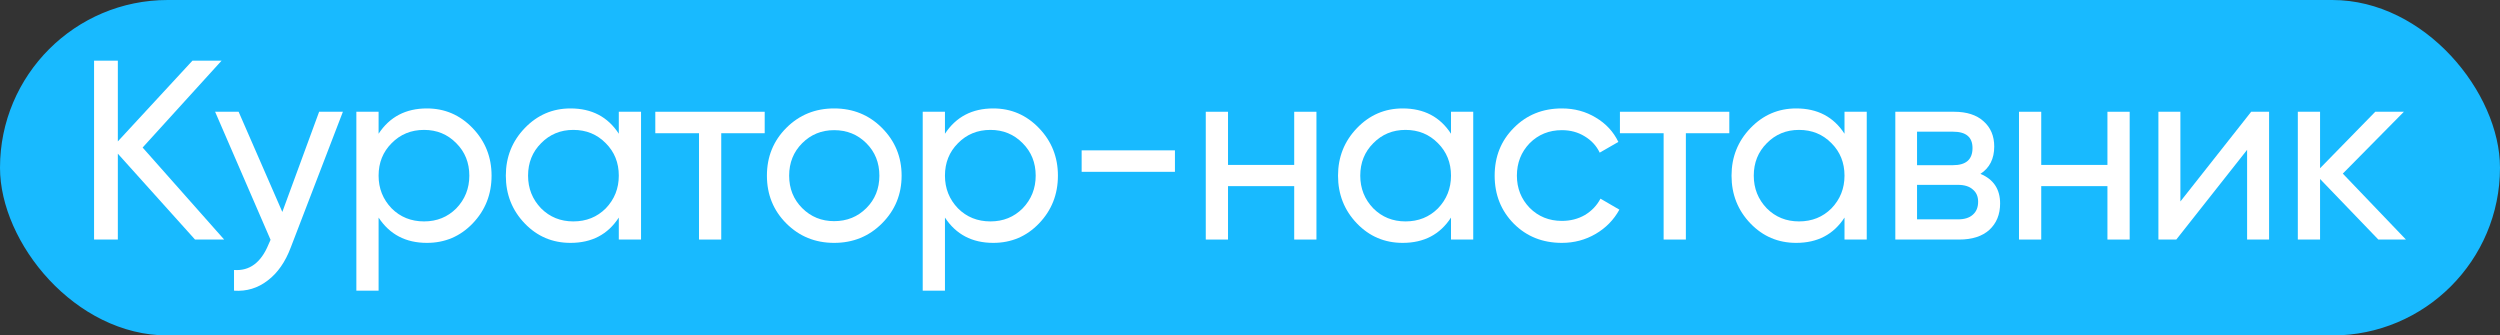 <?xml version="1.0" encoding="UTF-8"?> <svg xmlns="http://www.w3.org/2000/svg" width="313" height="42" viewBox="0 0 313 42" fill="none"><rect x="0" y="0" width="313" height="42" fill="#333333" stroke="none"/> <rect width="313" height="42" rx="21" fill="#18BAFF"></rect> <path d="M17.857 18.472L28.065 29.992H24.417L14.753 19.24V29.992H11.777V7.592H14.753V17.704L24.097 7.592H27.745L17.857 18.472Z" fill="white"></path> <path d="M35.347 26.536L39.955 13.992H42.931L36.403 30.984C35.72 32.797 34.76 34.173 33.523 35.112C32.285 36.072 30.878 36.499 29.299 36.392V33.8C31.24 33.949 32.68 32.883 33.619 30.6L33.875 30.024L26.931 13.992H29.875L35.347 26.536Z" fill="white"></path> <path d="M53.448 13.576C55.688 13.576 57.597 14.397 59.176 16.04C60.754 17.683 61.544 19.667 61.544 21.992C61.544 24.339 60.754 26.333 59.176 27.976C57.618 29.597 55.709 30.408 53.448 30.408C50.802 30.408 48.786 29.352 47.4 27.24V36.392H44.616V13.992H47.4V16.744C48.786 14.632 50.802 13.576 53.448 13.576ZM53.096 27.72C54.696 27.72 56.04 27.176 57.128 26.088C58.216 24.957 58.76 23.592 58.76 21.992C58.76 20.371 58.216 19.016 57.128 17.928C56.04 16.819 54.696 16.264 53.096 16.264C51.474 16.264 50.12 16.819 49.032 17.928C47.944 19.016 47.4 20.371 47.4 21.992C47.4 23.592 47.944 24.957 49.032 26.088C50.12 27.176 51.474 27.72 53.096 27.72Z" fill="white"></path> <path d="M77.474 16.744V13.992H80.258V29.992H77.474V27.24C76.108 29.352 74.092 30.408 71.426 30.408C69.164 30.408 67.255 29.597 65.698 27.976C64.119 26.333 63.33 24.339 63.33 21.992C63.33 19.667 64.119 17.683 65.698 16.04C67.276 14.397 69.186 13.576 71.426 13.576C74.092 13.576 76.108 14.632 77.474 16.744ZM71.778 27.72C73.399 27.72 74.754 27.176 75.842 26.088C76.93 24.957 77.474 23.592 77.474 21.992C77.474 20.371 76.93 19.016 75.842 17.928C74.754 16.819 73.399 16.264 71.778 16.264C70.178 16.264 68.834 16.819 67.746 17.928C66.658 19.016 66.114 20.371 66.114 21.992C66.114 23.592 66.658 24.957 67.746 26.088C68.834 27.176 70.178 27.72 71.778 27.72Z" fill="white"></path> <path d="M82.044 13.992H95.74V16.68H90.3V29.992H87.516V16.68H82.044V13.992Z" fill="white"></path> <path d="M110.418 27.976C108.797 29.597 106.802 30.408 104.434 30.408C102.066 30.408 100.072 29.597 98.45 27.976C96.829 26.355 96.018 24.36 96.018 21.992C96.018 19.624 96.829 17.629 98.45 16.008C100.072 14.387 102.066 13.576 104.434 13.576C106.802 13.576 108.797 14.387 110.418 16.008C112.061 17.651 112.882 19.645 112.882 21.992C112.882 24.339 112.061 26.333 110.418 27.976ZM104.434 27.688C106.034 27.688 107.378 27.144 108.466 26.056C109.554 24.968 110.098 23.613 110.098 21.992C110.098 20.371 109.554 19.016 108.466 17.928C107.378 16.84 106.034 16.296 104.434 16.296C102.856 16.296 101.522 16.84 100.434 17.928C99.346 19.016 98.802 20.371 98.802 21.992C98.802 23.613 99.346 24.968 100.434 26.056C101.522 27.144 102.856 27.688 104.434 27.688Z" fill="white"></path> <path d="M124.356 13.576C126.596 13.576 128.506 14.397 130.084 16.04C131.663 17.683 132.452 19.667 132.452 21.992C132.452 24.339 131.663 26.333 130.084 27.976C128.527 29.597 126.618 30.408 124.356 30.408C121.711 30.408 119.695 29.352 118.308 27.24V36.392H115.524V13.992H118.308V16.744C119.695 14.632 121.711 13.576 124.356 13.576ZM124.004 27.72C125.604 27.72 126.948 27.176 128.036 26.088C129.124 24.957 129.668 23.592 129.668 21.992C129.668 20.371 129.124 19.016 128.036 17.928C126.948 16.819 125.604 16.264 124.004 16.264C122.383 16.264 121.028 16.819 119.94 17.928C118.852 19.016 118.308 20.371 118.308 21.992C118.308 23.592 118.852 24.957 119.94 26.088C121.028 27.176 122.383 27.72 124.004 27.72Z" fill="white"></path> <path d="M147.102 21.512H135.422V18.824H147.102V21.512Z" fill="white"></path> <path d="M162.035 20.648V13.992H164.819V29.992H162.035V23.304H153.747V29.992H150.963V13.992H153.747V20.648H162.035Z" fill="white"></path> <path d="M181.665 16.744V13.992H184.449V29.992H181.665V27.24C180.3 29.352 178.284 30.408 175.617 30.408C173.356 30.408 171.446 29.597 169.889 27.976C168.31 26.333 167.521 24.339 167.521 21.992C167.521 19.667 168.31 17.683 169.889 16.04C171.468 14.397 173.377 13.576 175.617 13.576C178.284 13.576 180.3 14.632 181.665 16.744ZM175.969 27.72C177.59 27.72 178.945 27.176 180.033 26.088C181.121 24.957 181.665 23.592 181.665 21.992C181.665 20.371 181.121 19.016 180.033 17.928C178.945 16.819 177.59 16.264 175.969 16.264C174.369 16.264 173.025 16.819 171.937 17.928C170.849 19.016 170.305 20.371 170.305 21.992C170.305 23.592 170.849 24.957 171.937 26.088C173.025 27.176 174.369 27.72 175.969 27.72Z" fill="white"></path> <path d="M195.547 30.408C193.136 30.408 191.131 29.608 189.531 28.008C187.931 26.387 187.131 24.381 187.131 21.992C187.131 19.603 187.931 17.608 189.531 16.008C191.131 14.387 193.136 13.576 195.547 13.576C197.126 13.576 198.544 13.96 199.803 14.728C201.062 15.475 202 16.488 202.619 17.768L200.283 19.112C199.878 18.259 199.248 17.576 198.395 17.064C197.563 16.552 196.614 16.296 195.547 16.296C193.947 16.296 192.603 16.84 191.515 17.928C190.448 19.037 189.915 20.392 189.915 21.992C189.915 23.571 190.448 24.915 191.515 26.024C192.603 27.112 193.947 27.656 195.547 27.656C196.614 27.656 197.574 27.411 198.427 26.92C199.28 26.408 199.931 25.725 200.379 24.872L202.747 26.248C202.043 27.528 201.051 28.541 199.771 29.288C198.491 30.035 197.083 30.408 195.547 30.408Z" fill="white"></path> <path d="M202.814 13.992H216.51V16.68H211.07V29.992H208.286V16.68H202.814V13.992Z" fill="white"></path> <path d="M230.932 16.744V13.992H233.716V29.992H230.932V27.24C229.567 29.352 227.551 30.408 224.884 30.408C222.623 30.408 220.714 29.597 219.156 27.976C217.578 26.333 216.788 24.339 216.788 21.992C216.788 19.667 217.578 17.683 219.156 16.04C220.735 14.397 222.644 13.576 224.884 13.576C227.551 13.576 229.567 14.632 230.932 16.744ZM225.236 27.72C226.858 27.72 228.212 27.176 229.3 26.088C230.388 24.957 230.932 23.592 230.932 21.992C230.932 20.371 230.388 19.016 229.3 17.928C228.212 16.819 226.858 16.264 225.236 16.264C223.636 16.264 222.292 16.819 221.204 17.928C220.116 19.016 219.572 20.371 219.572 21.992C219.572 23.592 220.116 24.957 221.204 26.088C222.292 27.176 223.636 27.72 225.236 27.72Z" fill="white"></path> <path d="M247.95 21.768C249.593 22.451 250.414 23.688 250.414 25.48C250.414 26.845 249.966 27.944 249.07 28.776C248.174 29.587 246.916 29.992 245.294 29.992H237.294V13.992H244.654C246.233 13.992 247.46 14.387 248.334 15.176C249.23 15.965 249.678 17.021 249.678 18.344C249.678 19.88 249.102 21.021 247.95 21.768ZM244.526 16.488H240.014V20.68H244.526C246.148 20.68 246.958 19.965 246.958 18.536C246.958 17.171 246.148 16.488 244.526 16.488ZM240.014 27.464H245.134C245.945 27.464 246.564 27.272 246.99 26.888C247.438 26.504 247.662 25.96 247.662 25.256C247.662 24.595 247.438 24.083 246.99 23.72C246.564 23.336 245.945 23.144 245.134 23.144H240.014V27.464Z" fill="white"></path> <path d="M263.851 20.648V13.992H266.635V29.992H263.851V23.304H255.563V29.992H252.779V13.992H255.563V20.648H263.851Z" fill="white"></path> <path d="M272.985 25.224L281.849 13.992H284.089V29.992H281.337V18.76L272.473 29.992H270.233V13.992H272.985V25.224Z" fill="white"></path> <path d="M293.319 21.736L301.223 29.992H297.767L290.471 22.408V29.992H287.687V13.992H290.471V21.064L297.383 13.992H300.967L293.319 21.736Z" fill="white"></path> </svg> 